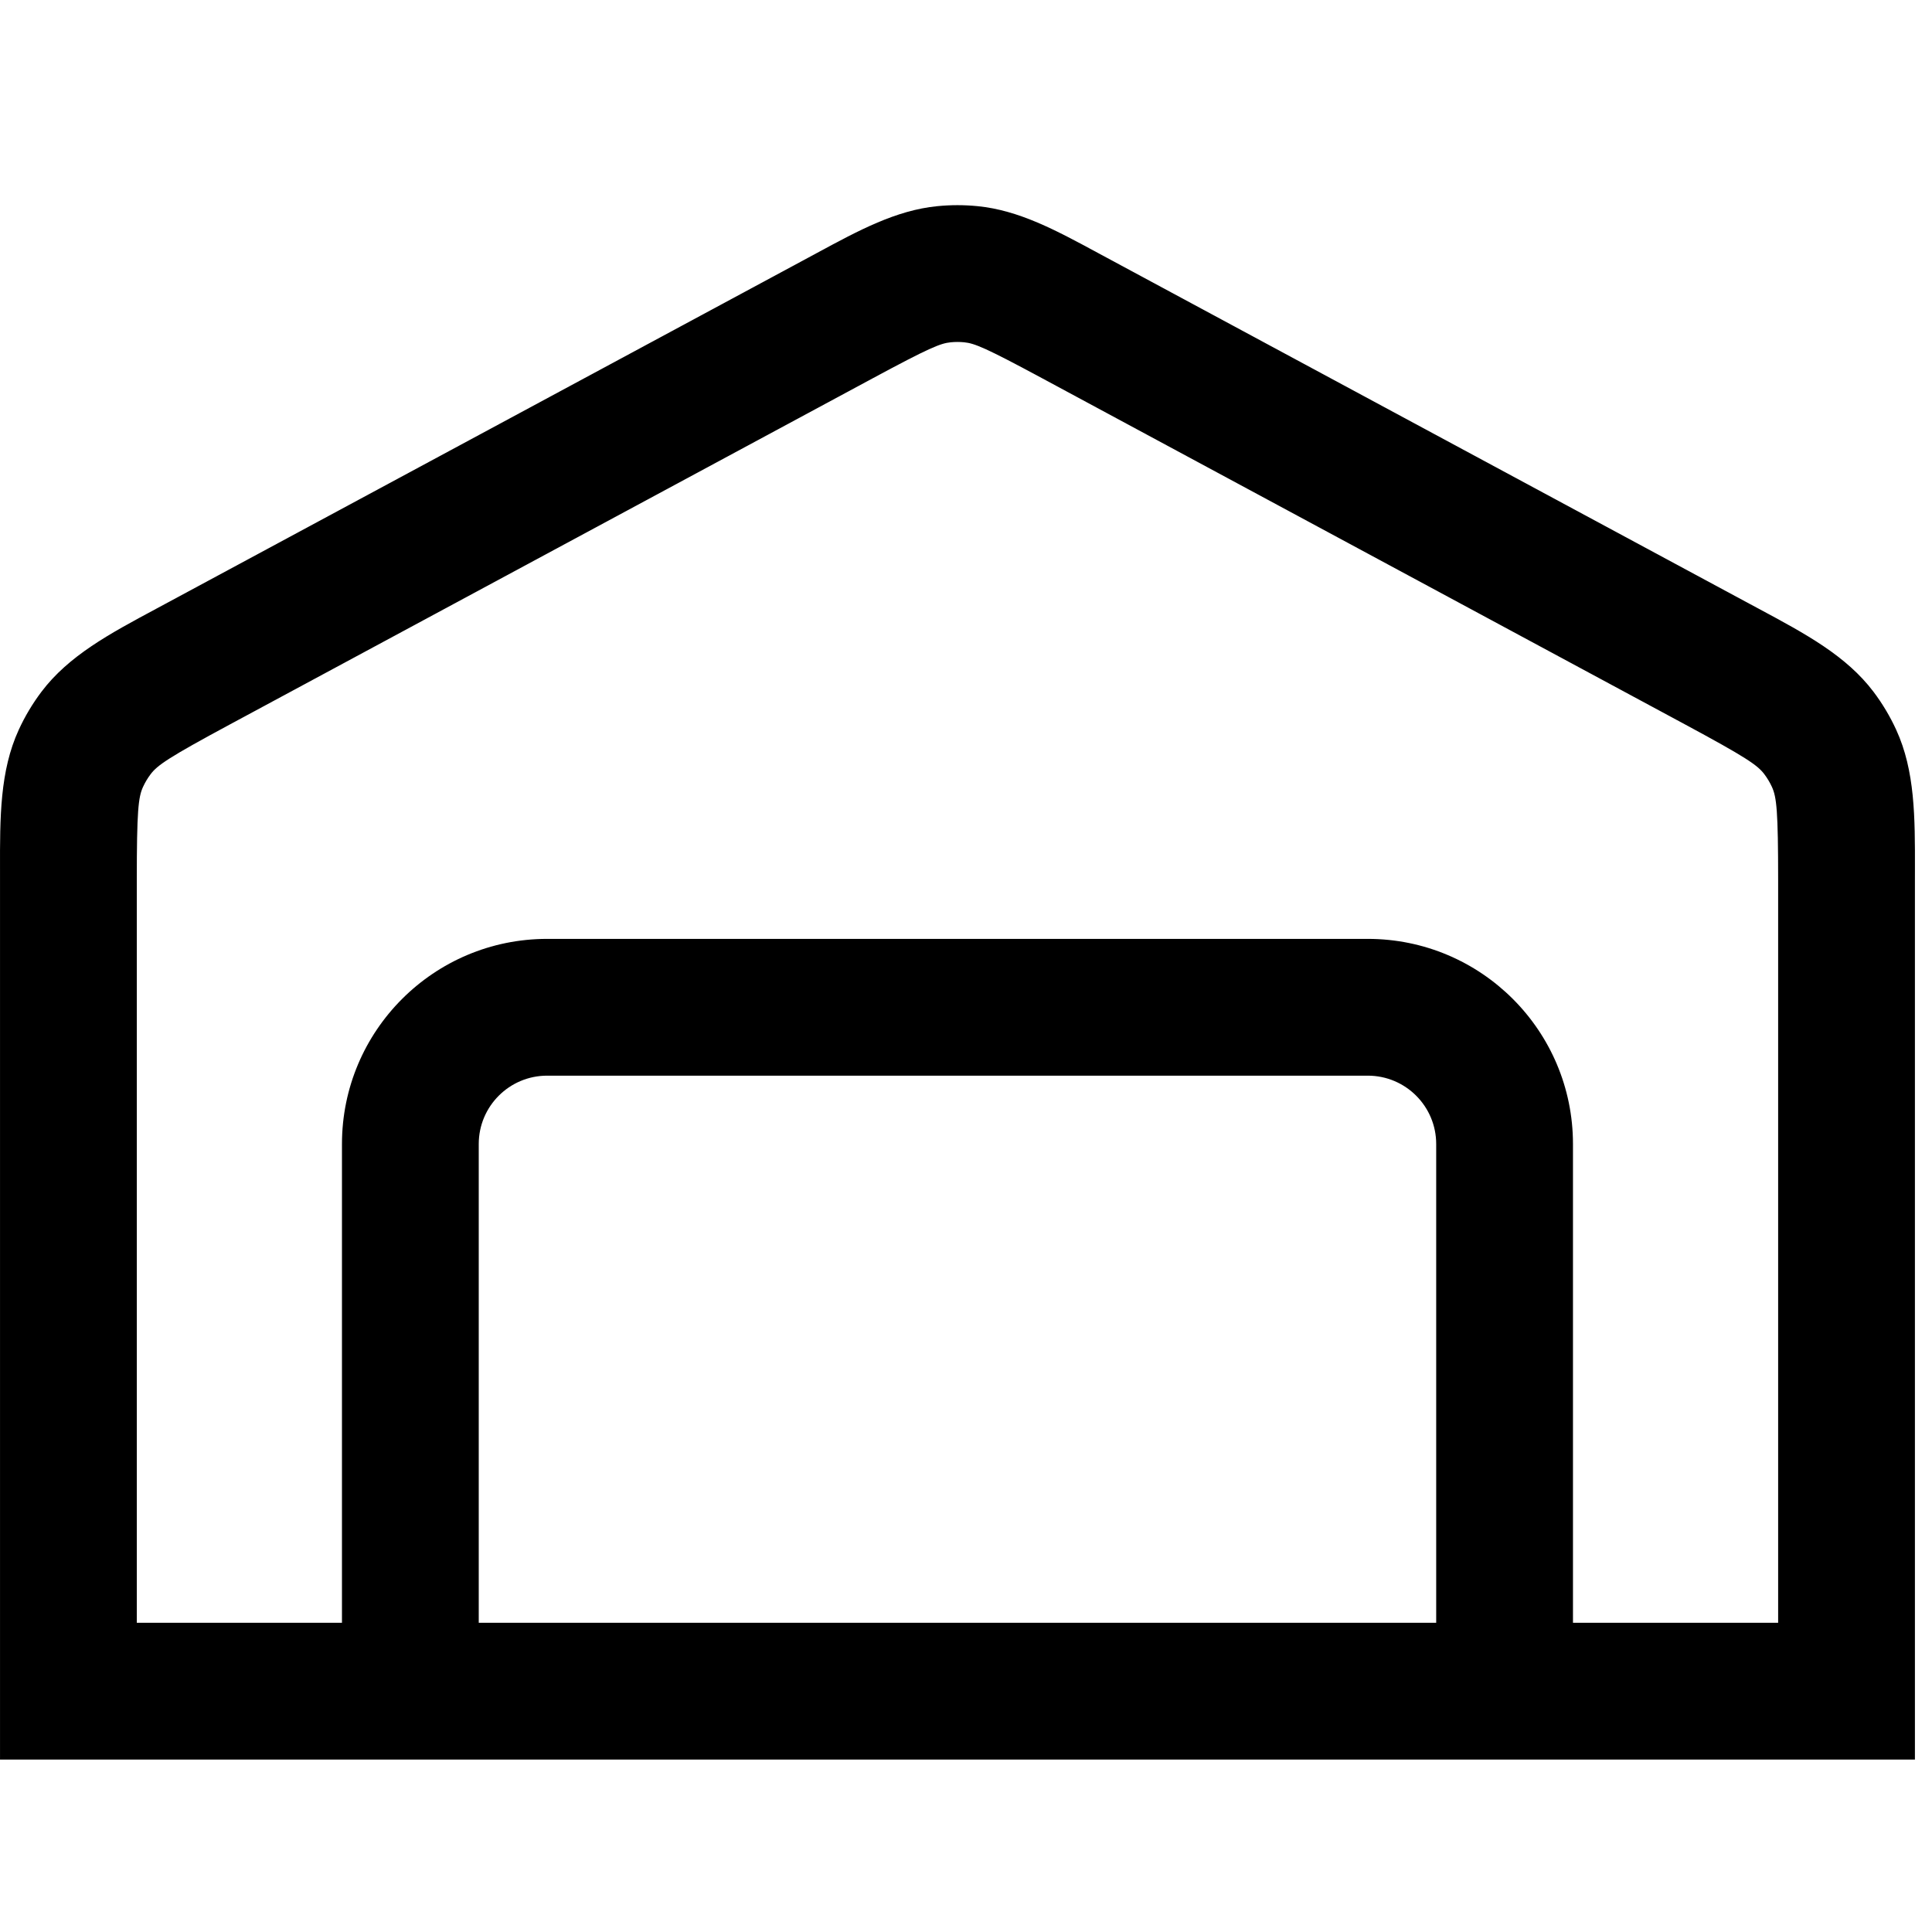<?xml version="1.0" encoding="UTF-8"?> <svg xmlns="http://www.w3.org/2000/svg" width="113" height="112" viewBox="0 0 113 112" fill="none"> <path fill-rule="evenodd" clip-rule="evenodd" d="M57.185 12.059C56.398 11.98 55.605 11.98 54.818 12.059C52.405 12.298 50.237 13.469 47.786 14.794L47.278 15.068L9.678 35.314L9.113 35.618C6.408 37.068 4.016 38.351 2.42 40.467C1.901 41.156 1.458 41.898 1.098 42.682C-0.009 45.09 -0.005 47.805 0.001 50.874L0.001 51.515V102.914H112.001V51.515L112.002 50.874C112.007 47.805 112.012 45.09 110.905 42.682C110.545 41.898 110.102 41.156 109.583 40.467C107.987 38.351 105.594 37.068 102.89 35.617L102.325 35.314L64.725 15.068L64.216 14.794C61.766 13.469 59.598 12.298 57.185 12.059ZM55.607 20.02C55.869 19.994 56.134 19.994 56.396 20.02C57.005 20.08 57.669 20.355 60.932 22.112L98.532 42.358C102.139 44.3 102.794 44.752 103.195 45.284C103.368 45.514 103.516 45.761 103.636 46.022C103.914 46.628 104.001 47.419 104.001 51.515V94.914H92.001V66.914C92.001 60.287 86.628 54.914 80.001 54.914H32.001C25.374 54.914 20.001 60.287 20.001 66.914V94.914H8.001V51.515C8.001 47.419 8.088 46.628 8.367 46.022C8.487 45.761 8.635 45.514 8.808 45.284C9.209 44.752 9.864 44.3 13.471 42.358L51.071 22.112C54.334 20.355 54.998 20.08 55.607 20.02ZM28.001 94.914H84.001V66.914C84.001 64.705 82.21 62.914 80.001 62.914H32.001C29.792 62.914 28.001 64.705 28.001 66.914V94.914Z" fill="black"></path> </svg> 